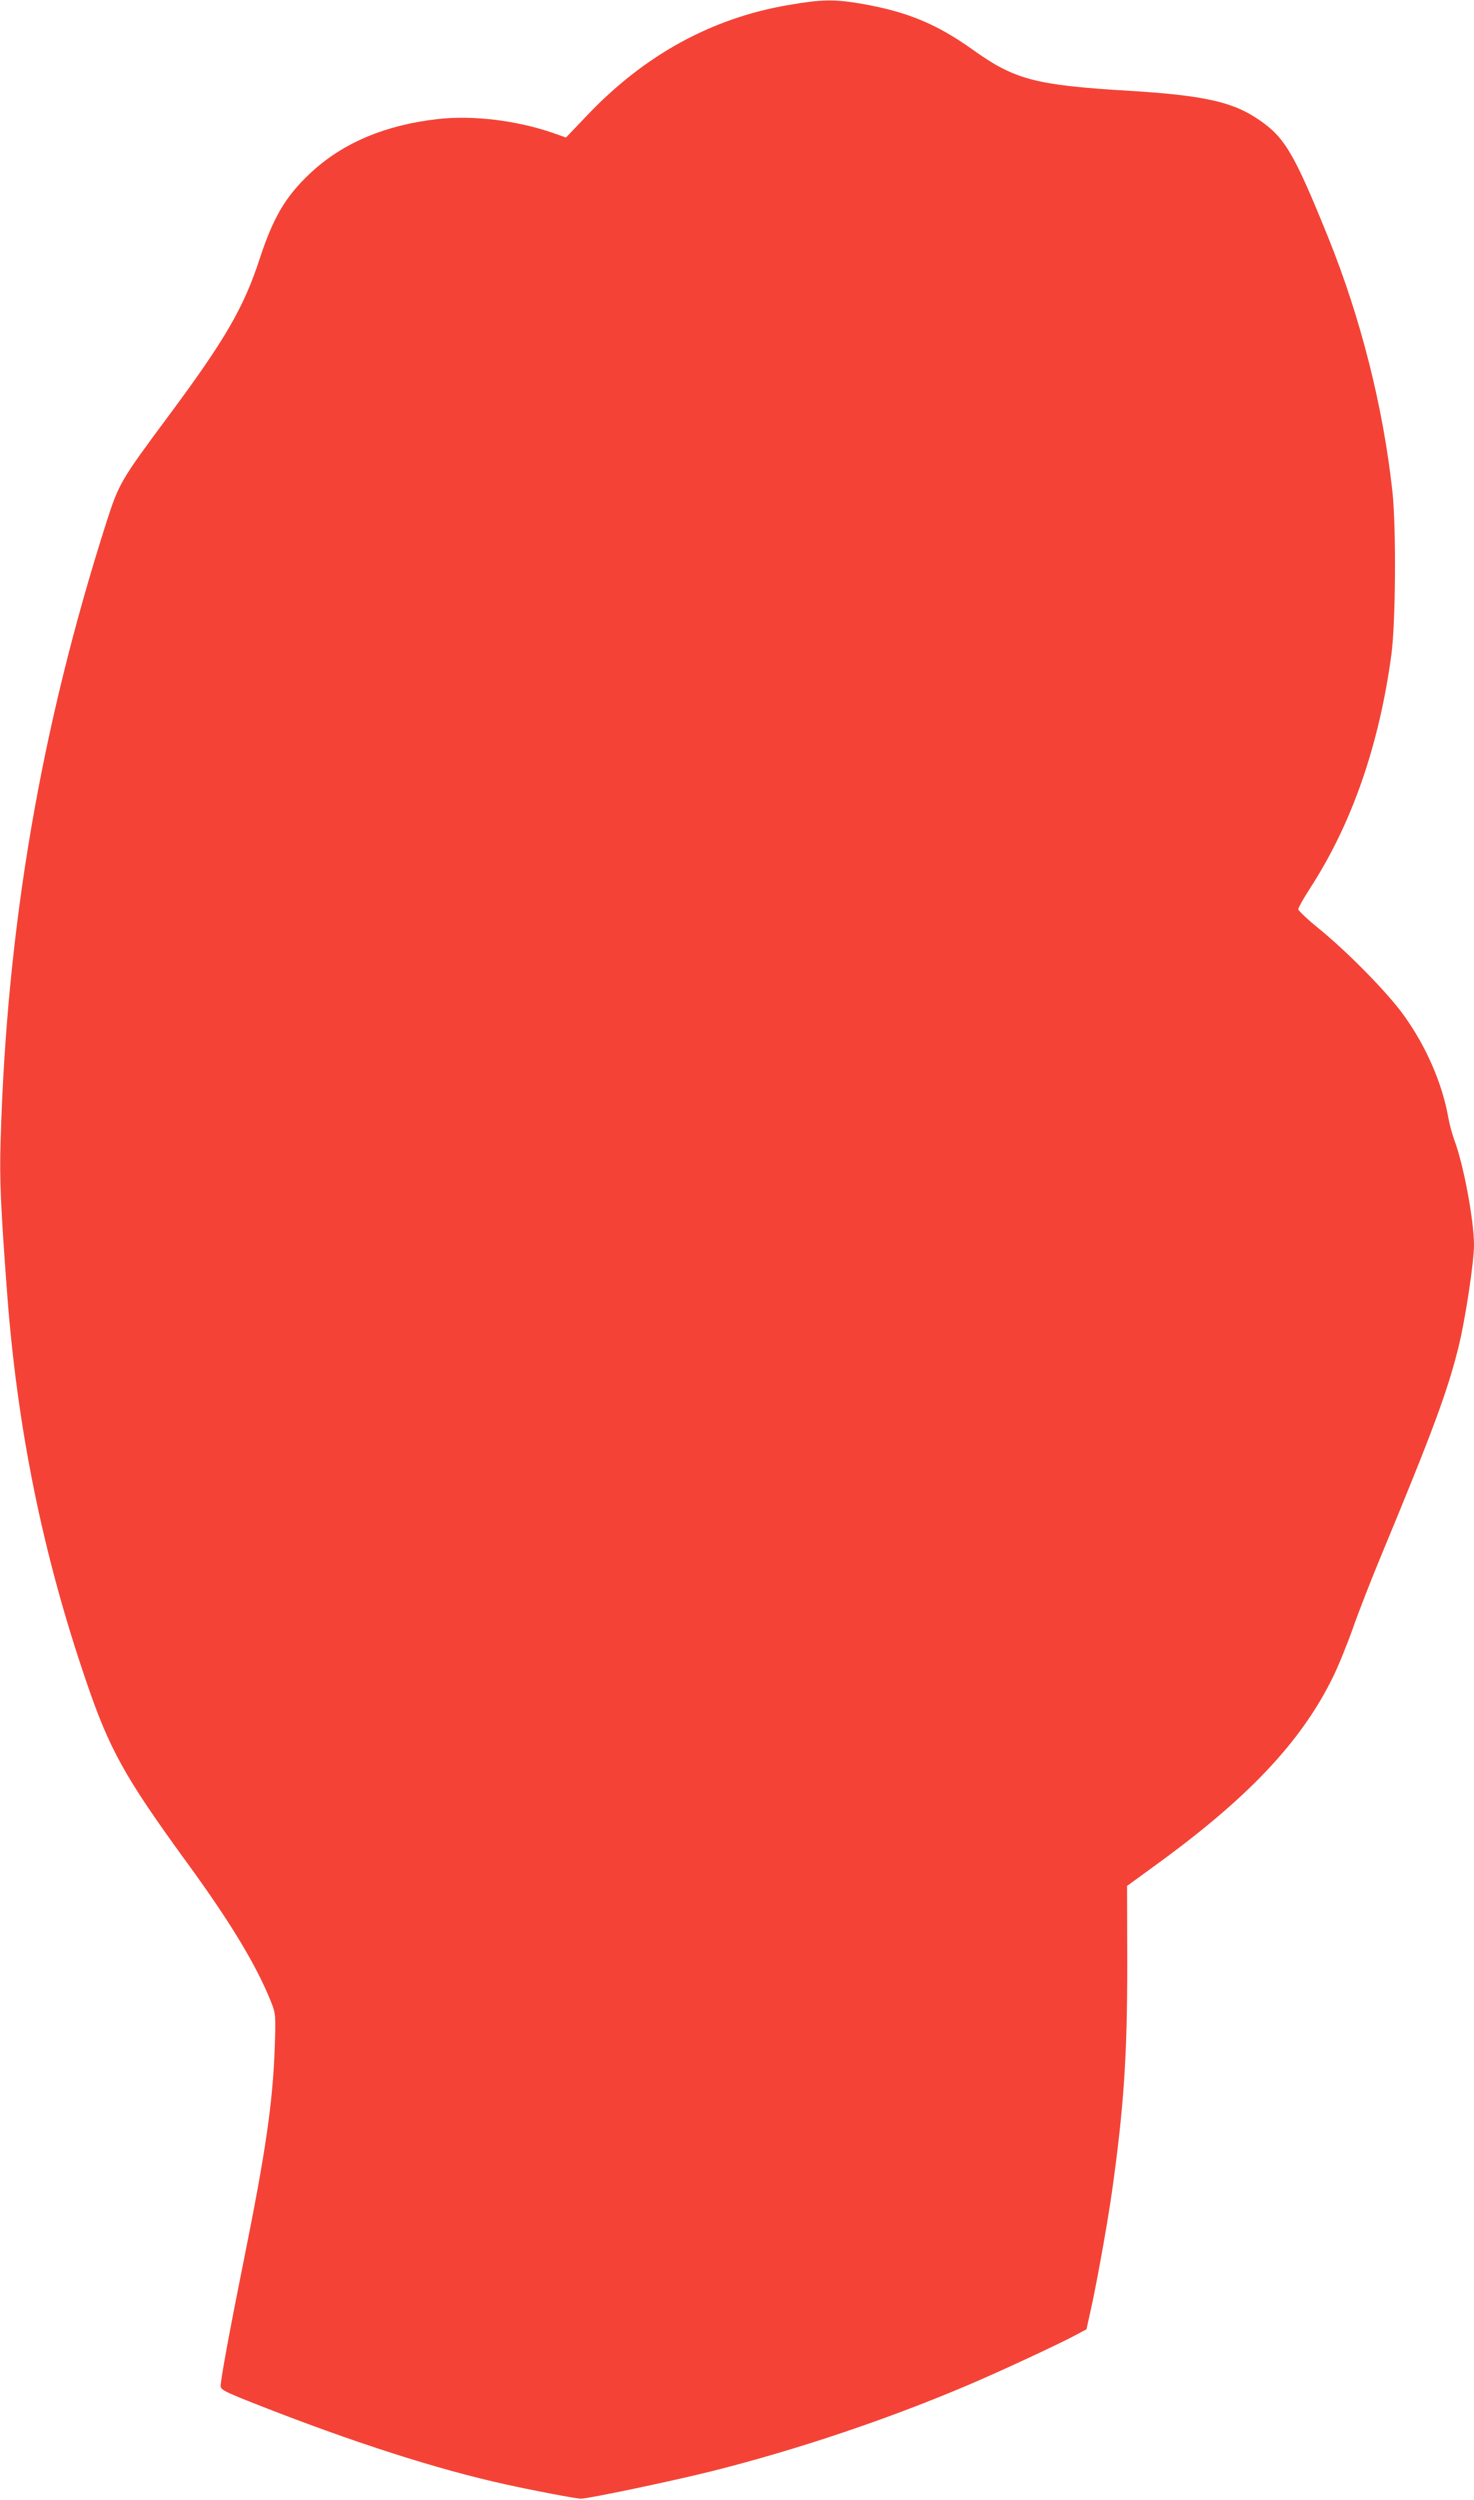 <?xml version="1.0" standalone="no"?>
<!DOCTYPE svg PUBLIC "-//W3C//DTD SVG 20010904//EN"
 "http://www.w3.org/TR/2001/REC-SVG-20010904/DTD/svg10.dtd">
<svg version="1.0" xmlns="http://www.w3.org/2000/svg"
 width="755pt" height="1280pt" viewBox="0 0 755 1280"
 preserveAspectRatio="xMidYMid meet">
<g transform="translate(0,1280) scale(0.1,-0.1)"
fill="#f44336" stroke="none">
<path d="M4037 12774 c-392 -67 -737 -256 -1031 -566 l-107 -112 -77 27 c-183
61 -398 87 -575 68 -273 -30 -494 -123 -660 -280 -126 -119 -187 -224 -257
-436 -81 -249 -177 -415 -471 -810 -240 -323 -250 -340 -314 -539 -337 -1055
-511 -2072 -542 -3171 -6 -194 1 -341 33 -770 52 -697 182 -1337 403 -1985
120 -354 198 -495 513 -928 231 -316 363 -536 438 -725 22 -56 23 -67 17 -235
-10 -276 -46 -527 -157 -1077 -70 -347 -120 -618 -120 -650 0 -19 22 -30 171
-89 505 -199 938 -338 1294 -416 141 -31 356 -72 380 -72 34 -1 469 90 676
142 437 110 900 266 1313 442 165 70 456 206 541 251 l60 32 16 72 c30 128 89
453 114 628 61 432 79 696 79 1170 l-1 400 129 94 c484 349 759 638 923 970
29 58 76 174 105 256 29 83 93 247 142 365 268 645 343 849 399 1075 35 143
79 434 79 521 0 127 -54 415 -101 538 -10 28 -24 78 -30 111 -30 174 -112 365
-227 525 -80 113 -285 322 -434 444 -60 48 -108 94 -108 101 0 8 27 56 60 107
214 330 354 731 417 1198 22 168 25 649 5 835 -48 437 -163 888 -327 1295
-183 452 -227 523 -375 619 -125 81 -279 114 -645 136 -483 29 -588 57 -803
211 -184 131 -333 193 -564 234 -145 25 -207 24 -381 -6z"/>
</g>
</svg>
